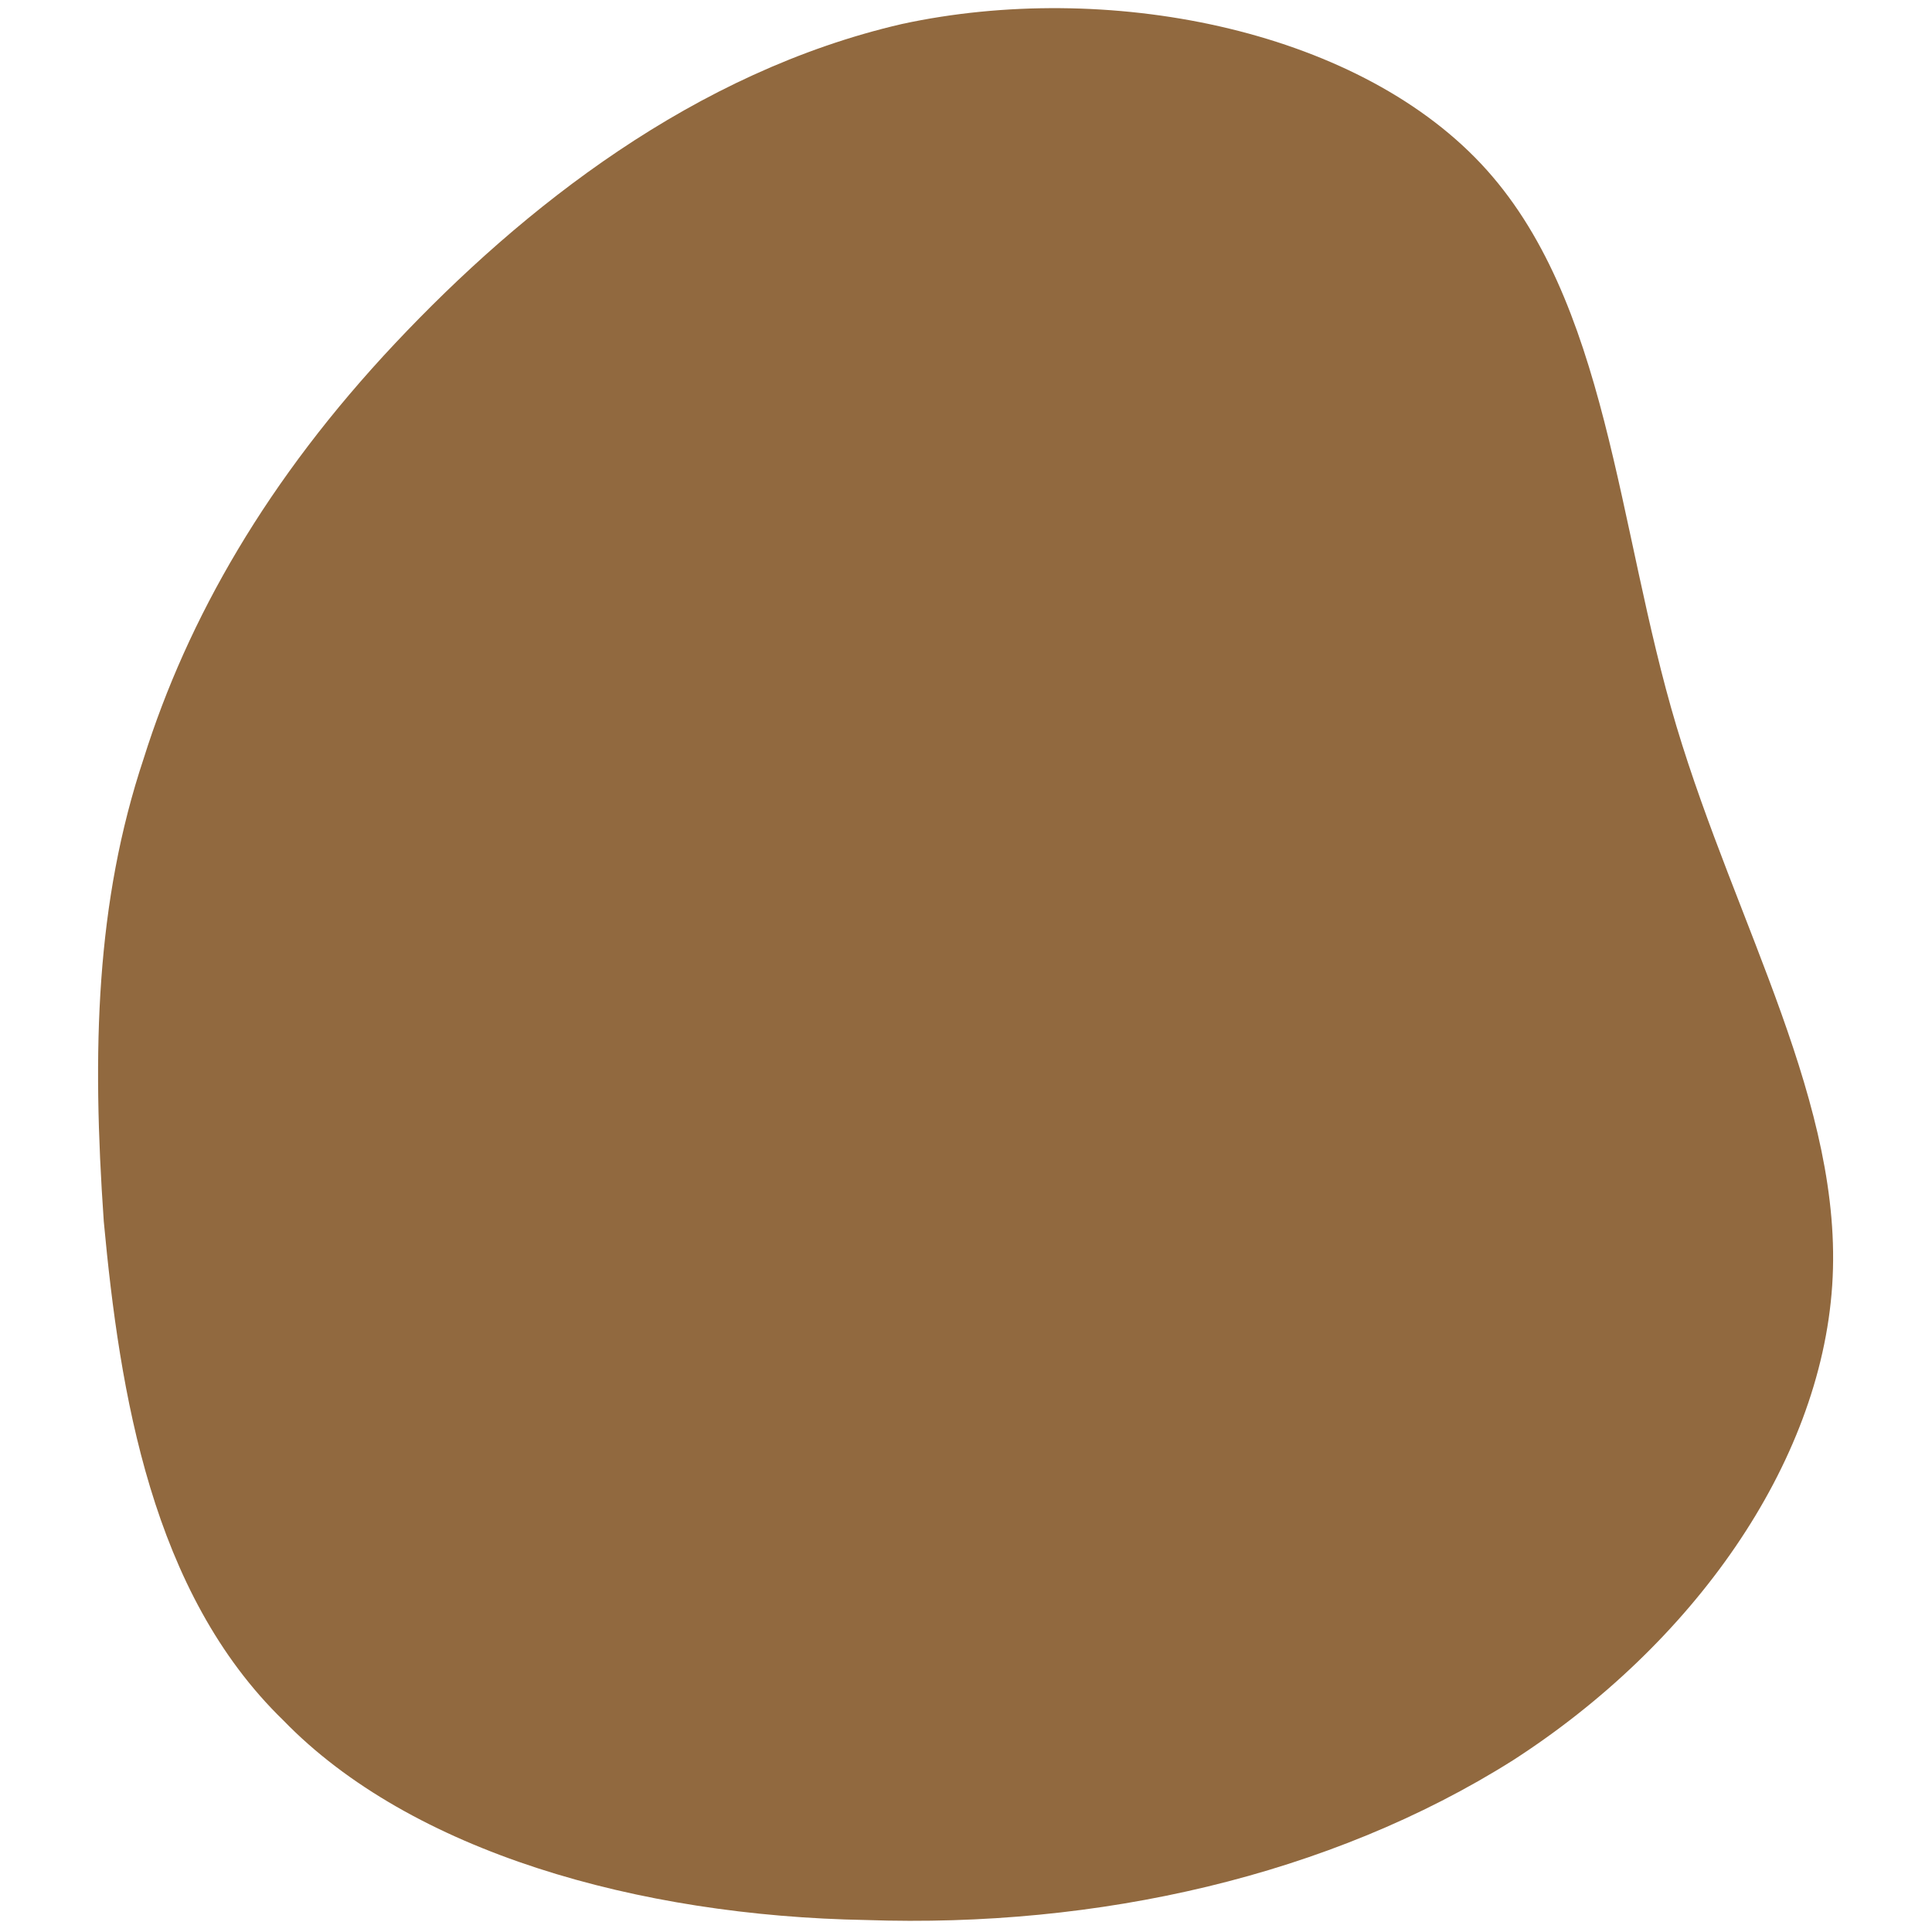 <?xml version="1.0" encoding="utf-8"?>
<!-- Generator: Adobe Illustrator 26.3.1, SVG Export Plug-In . SVG Version: 6.00 Build 0)  -->
<svg version="1.1" id="レイヤー_1" xmlns="http://www.w3.org/2000/svg" xmlns:xlink="http://www.w3.org/1999/xlink" x="0px"
	 y="0px" viewBox="0 0 48.4 48.4" style="enable-background:new 0 0 48.4 48.4;" xml:space="preserve">
<style type="text/css">
	.st0{fill:#91693F;}
</style>
<path class="st0" d="M37.1,4.1c3.2,3.4,3.4,9.1,4.9,14.1c1.5,5,4.2,9.5,3.9,14c-0.3,4.5-3.5,9-8,11.9c-4.6,2.9-10.4,4.2-16.2,4
	c-5.7-0.1-11.4-1.7-14.6-5C3.8,39.9,3,34.9,2.6,30.6c-0.3-4.3-0.2-8,1-11.6c1.1-3.5,3.1-7,6.3-10.4c3.2-3.4,7.5-6.8,12.7-8
	C27.7-0.5,33.9,0.7,37.1,4.1z"/>
</svg>

